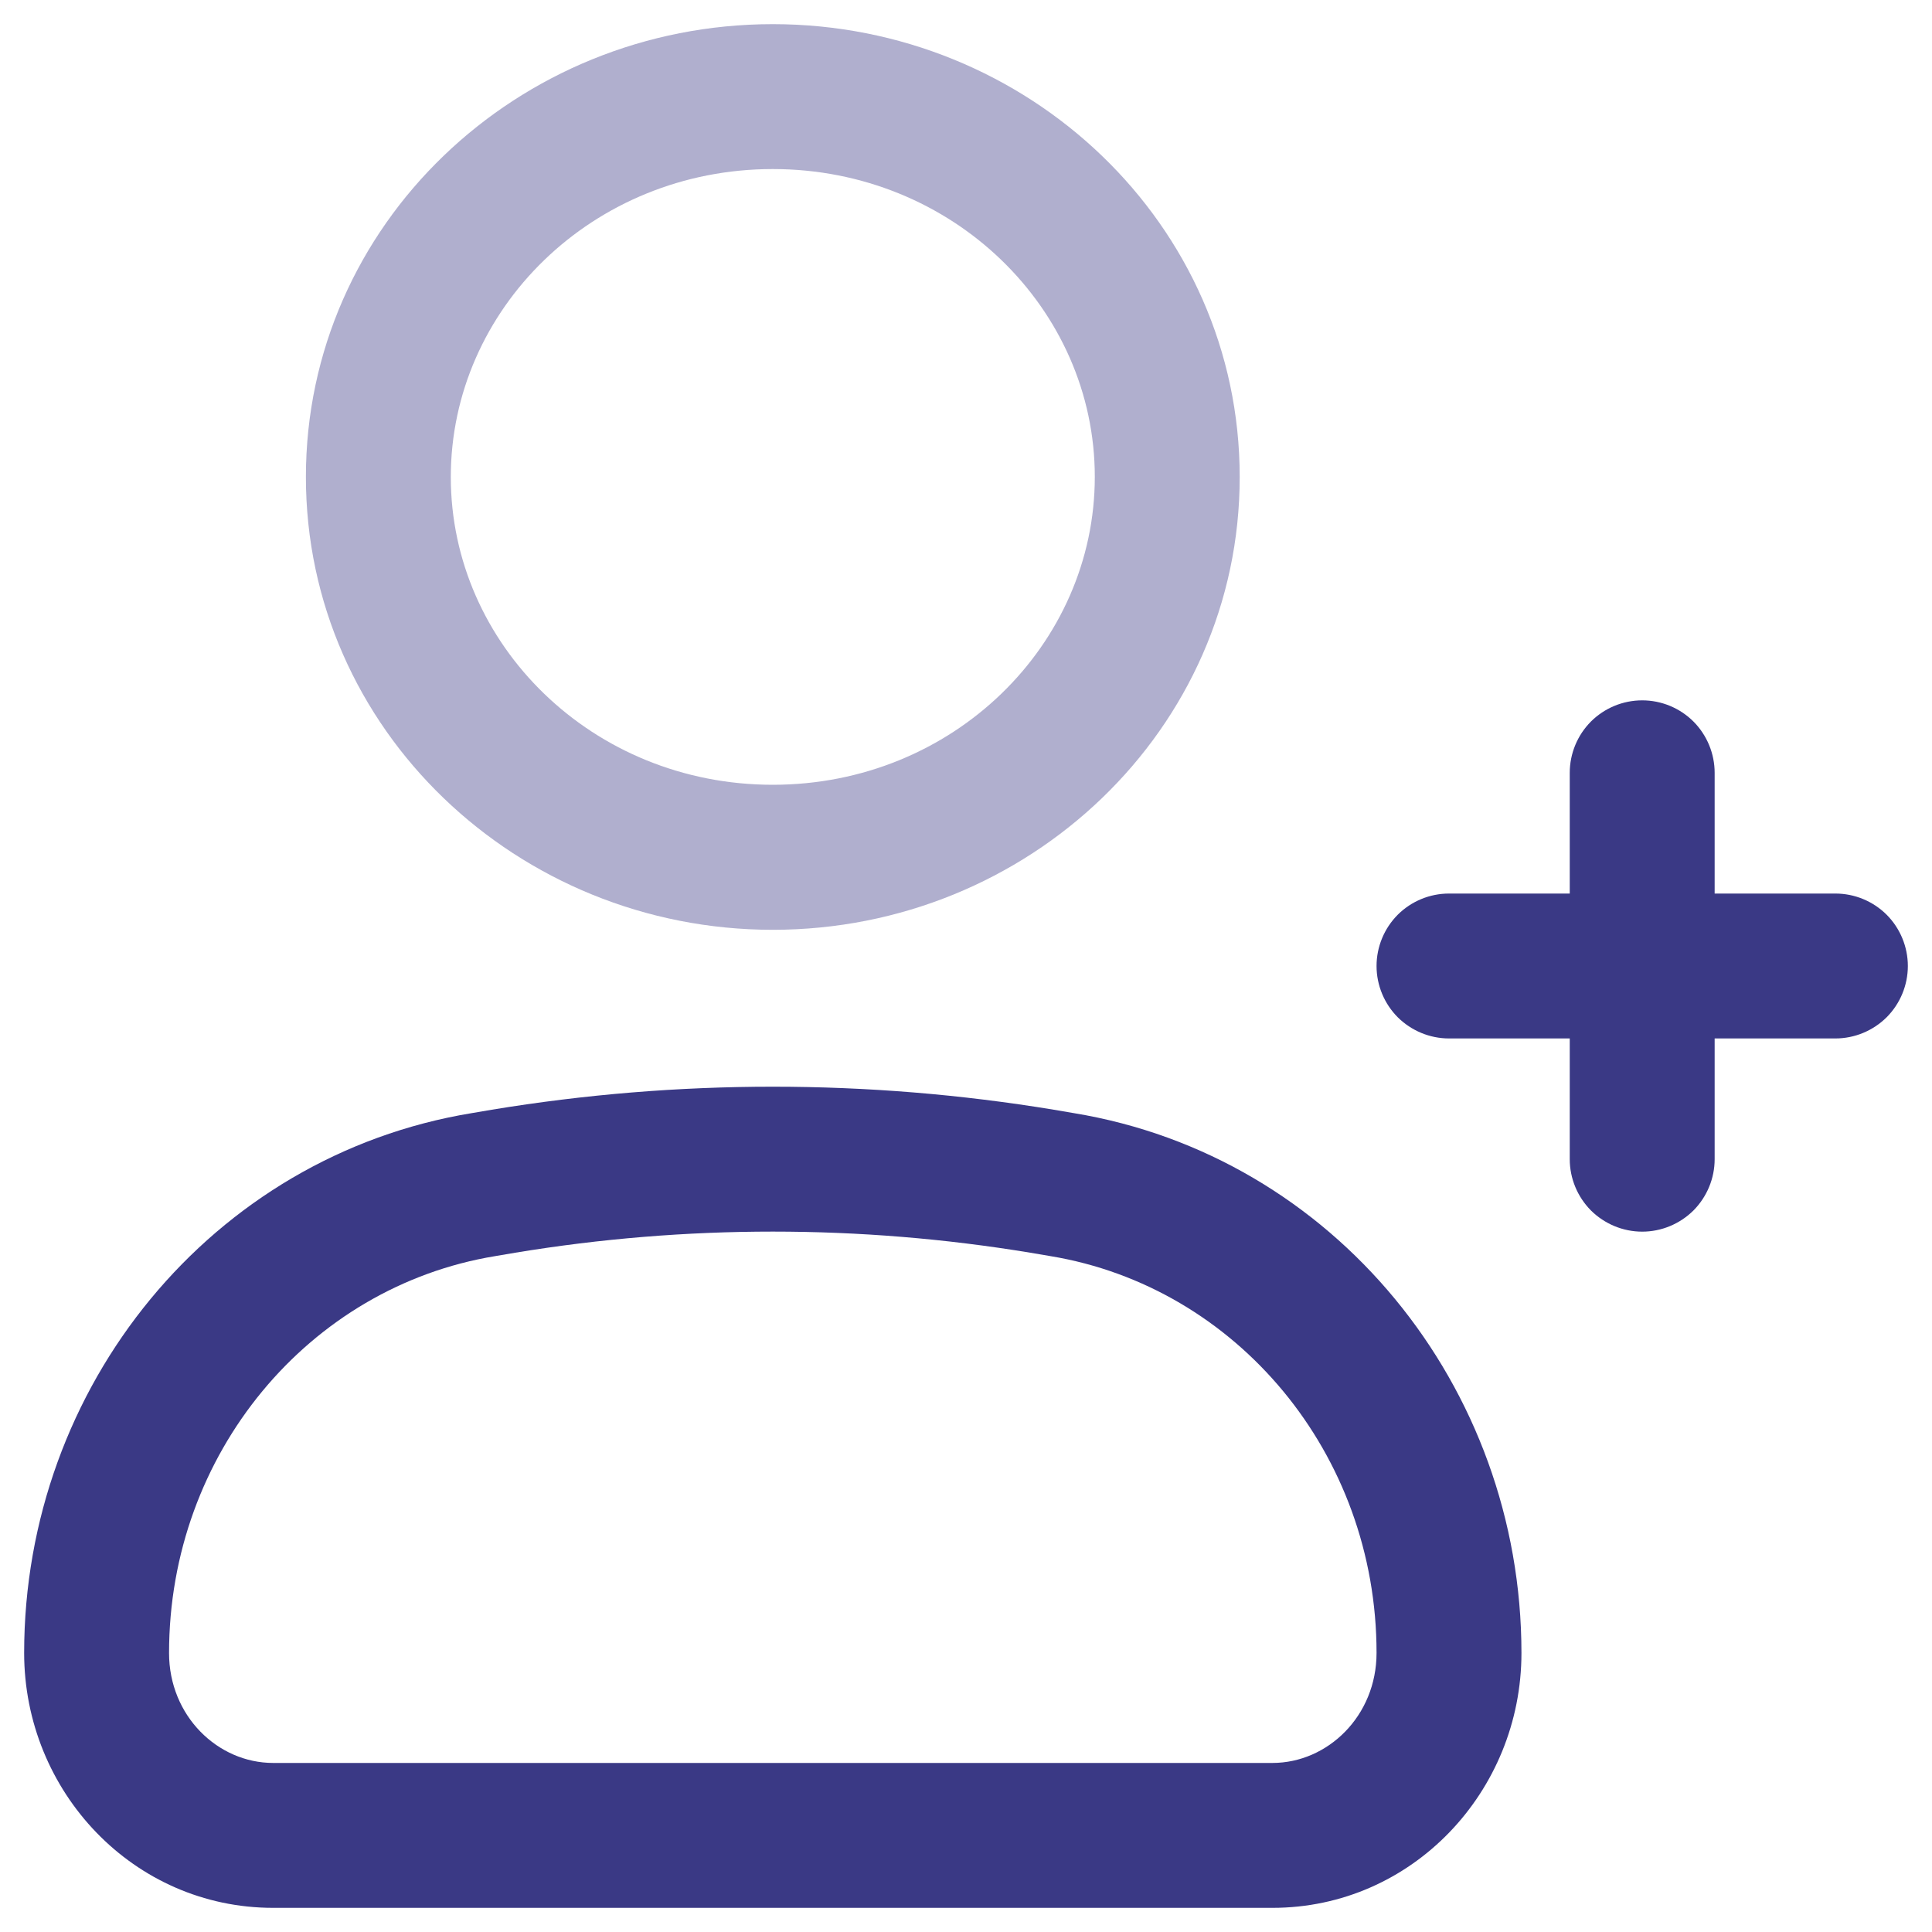 <svg width="30" height="30" viewBox="0 0 30 30" fill="none" xmlns="http://www.w3.org/2000/svg">
<path fill-rule="evenodd" clip-rule="evenodd" d="M25.5 10.875C25.798 10.875 26.084 10.993 26.296 11.204C26.506 11.415 26.625 11.702 26.625 12V13.875H28.5C28.798 13.875 29.084 13.993 29.296 14.204C29.506 14.415 29.625 14.702 29.625 15C29.625 15.298 29.506 15.585 29.296 15.796C29.084 16.006 28.798 16.125 28.5 16.125H26.625V18C26.625 18.298 26.506 18.584 26.296 18.796C26.084 19.006 25.798 19.125 25.5 19.125C25.202 19.125 24.916 19.006 24.704 18.796C24.494 18.584 24.375 18.298 24.375 18V16.125H22.5C22.202 16.125 21.916 16.006 21.704 15.796C21.494 15.585 21.375 15.298 21.375 15C21.375 14.702 21.494 14.415 21.704 14.204C21.916 13.993 22.202 13.875 22.5 13.875H24.375V12C24.375 11.702 24.494 11.415 24.704 11.204C24.916 10.993 25.202 10.875 25.5 10.875Z" fill="#3A3985"/>
<path fill-rule="evenodd" clip-rule="evenodd" d="M8.001 19.452L7.689 19.505C4.798 19.98 2.625 22.572 2.625 25.668C2.625 26.645 3.382 27.375 4.242 27.375H19.758C20.617 27.375 21.375 26.645 21.375 25.666C21.375 22.572 19.201 19.982 16.311 19.505L15.999 19.452C13.351 19.015 10.649 19.015 8.001 19.452ZM16.365 17.232L16.677 17.285C20.706 17.949 23.625 21.523 23.625 25.668C23.625 27.819 21.928 29.625 19.758 29.625H4.242C2.071 29.625 0.375 27.819 0.375 25.666C0.375 21.523 3.294 17.948 7.323 17.285L7.635 17.232C10.525 16.755 13.475 16.755 16.365 17.232Z" fill="#3A3985"/>
<path opacity="0.4" fill-rule="evenodd" clip-rule="evenodd" d="M12 2.625C9.199 2.625 7 4.804 7 7.407C7 10.009 9.199 12.186 12 12.186C14.8 12.186 17 10.007 17 7.404C17 4.801 14.8 2.625 12 2.625ZM4.75 7.407C4.75 3.484 8.035 0.375 12 0.375C15.964 0.375 19.25 3.484 19.25 7.407C19.25 11.329 15.964 14.438 12 14.438C8.035 14.438 4.75 11.328 4.75 7.405V7.407Z" fill="#3A3985"/>
</svg>
